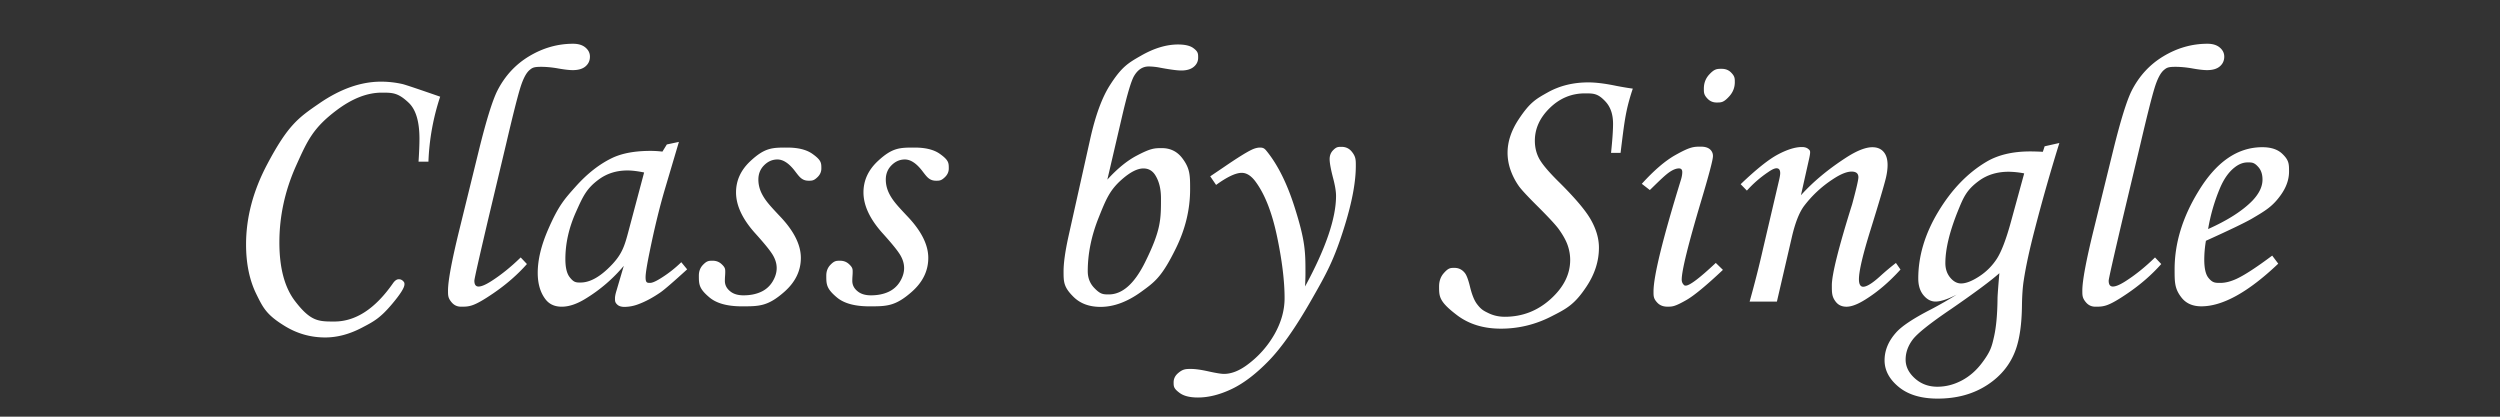 <svg xmlns="http://www.w3.org/2000/svg" xml:space="preserve" width="240" height="40" viewBox="0 0 240 40"><rect x="0" y="0" width="240" height="40" fill="#333333" stroke="none"/><g fill="#fff"><path d="M41.129 15.521h-.949q.088-1.37.088-2.197 0-2.479-1.028-3.454c-1.028-.975-1.55-.976-2.593-.976q-2.092 0-4.342 1.696c-2.25 1.696-2.789 2.895-3.867 5.291s-1.617 4.86-1.617 7.392q0 3.673 1.503 5.634c1.503 1.961 2.259 1.96 3.771 1.96q3.077 0 5.643-3.691.264-.369.545-.369.228 0 .387.149c.159.149.158.214.158.343q0 .475-1.169 1.863c-1.169 1.388-1.761 1.696-2.944 2.312s-2.35.923-3.498.923q-2.074 0-3.85-1.081c-1.776-1.081-2.104-1.749-2.76-3.085s-.984-2.924-.984-4.764q0-3.85 2.013-7.664c2.013-3.814 3.021-4.506 5.036-5.889s3.984-2.074 5.906-2.074q1.037 0 2.057.229.44.106 3.621 1.213a22.4 22.4 0 0 0-1.127 6.239M49.987 24.714l.598.633q-1.371 1.547-3.243 2.821c-1.872 1.274-2.276 1.274-3.085 1.274q-.545 0-.896-.413c-.351-.413-.352-.653-.352-1.134q0-1.407 1.089-5.836l1.896-7.717q1.035-4.183 1.738-5.607 1.088-2.154 3.081-3.345 1.992-1.19 4.204-1.19.755 0 1.186.363t.43.876q0 .567-.421.93-.419.363-1.226.363-.526 0-1.488-.176-.842-.141-1.56-.141c-.718 0-.841.099-1.086.297q-.509.42-.92 1.767t-1.339 5.318l-1.754 7.365q-1.3 5.537-1.301 5.783 0 .563.404.563.387 0 1.125-.457 1.46-.914 2.92-2.337M64.015 13.868l1.16-.246-1.318 4.447q-.79 2.655-1.494 6.117-.387 1.881-.387 2.426c0 .545.146.545.439.545q.281 0 .896-.369a11.6 11.6 0 0 0 2.092-1.617l.563.686q-2.004 1.828-2.566 2.215-1.125.773-2.145 1.143a3.8 3.8 0 0 1-1.301.246q-.457 0-.686-.211c-.229-.211-.229-.346-.229-.615q0-.264.141-.721l.703-2.391a14.9 14.9 0 0 1-3.604 3.111q-1.283.809-2.355.809-1.02 0-1.564-.721-.738-.967-.738-2.531 0-1.863.993-4.148c.993-2.285 1.55-2.906 2.663-4.148s2.285-2.156 3.516-2.742q1.424-.668 3.656-.668.563 0 1.143.07zm-2.18 2.69q-.95-.193-1.6-.193-1.582 0-2.76.87c-1.178.87-1.515 1.623-2.188 3.129s-1.011 3.009-1.011 4.509q0 1.195.404 1.723c.404.528.621.527 1.055.527q1.213 0 2.602-1.31c1.389-1.31 1.605-2.13 2.039-3.771zM75.58 14.167q1.565 0 2.417.606c.852.606.853.87.853 1.397q0 .474-.36.826c-.36.352-.53.352-.87.352q-.334 0-.58-.149c-.246-.149-.398-.349-.703-.747q-.861-1.143-1.705-1.143-.72 0-1.274.553t-.554 1.378q0 .72.352 1.396c.352.676.826 1.179 1.775 2.186q1.951 2.072 1.951 3.933T75.3 28.012c-1.582 1.396-2.414 1.396-4.078 1.396q-2.092 0-3.111-.853c-1.019-.853-1.02-1.269-1.02-2.101q0-.615.387-1.02c.387-.405.574-.404.949-.404q.492 0 .844.325c.352.325.352.472.352.765q0 .176-.023.457a8 8 0 0 0-.012.387q0 .58.49.984.473.404 1.297.404.945 0 1.663-.324a2.5 2.5 0 0 0 1.121-.983q.403-.658.403-1.309 0-.631-.378-1.264-.378-.632-1.696-2.089-1.828-2.037-1.828-3.915 0-1.72 1.389-3.012c1.389-1.292 2.101-1.289 3.531-1.289M87.813 14.167q1.565 0 2.417.606c.852.606.853.87.853 1.397q0 .474-.36.826c-.36.352-.53.352-.87.352q-.334 0-.58-.149c-.246-.149-.398-.349-.703-.747q-.862-1.143-1.705-1.143-.72 0-1.274.553t-.554 1.378q0 .72.352 1.396c.352.676.826 1.179 1.775 2.186q1.951 2.072 1.951 3.933t-1.582 3.257c-1.582 1.396-2.414 1.396-4.078 1.396q-2.092 0-3.111-.853c-1.019-.853-1.02-1.269-1.02-2.101q0-.615.387-1.02c.387-.405.574-.404.949-.404q.492 0 .844.325c.352.325.352.472.352.765q0 .176-.023.457a8 8 0 0 0-.012.387q0 .58.49.984.473.404 1.297.404.945 0 1.663-.324a2.5 2.5 0 0 0 1.121-.983q.403-.658.403-1.309 0-.631-.378-1.264-.378-.632-1.696-2.089-1.828-2.037-1.828-3.915 0-1.72 1.389-3.012c1.389-1.292 2.102-1.289 3.531-1.289M106.305 17.243q1.424-1.565 2.804-2.294c1.38-.729 1.731-.729 2.435-.729q1.23 0 1.969.984c.739.984.738 1.646.738 2.971q0 2.883-1.354 5.643c-1.354 2.76-2.019 3.24-3.349 4.201s-2.628 1.441-3.894 1.441q-1.617 0-2.584-.949c-.967-.949-.967-1.453-.967-2.461q0-1.214.475-3.375l2.074-9.299q.756-3.41 1.898-5.194c1.142-1.784 1.764-2.139 3.006-2.848s2.42-1.063 3.533-1.063q1.002 0 1.468.343c.466.343.466.536.466.923q0 .528-.422.879-.423.351-1.196.352-.58 0-2.005-.264a6 6 0 0 0-1.125-.123q-.88 0-1.425.949-.405.738-1.108 3.744zm3.463-1.072q-.861 0-2.048 1.037c-1.187 1.037-1.538 1.913-2.241 3.665s-1.055 3.472-1.055 5.159q0 .95.606 1.591c.606.641.876.642 1.415.642q1.951 0 3.48-3.085c1.529-3.085 1.529-4.104 1.529-6.144q0-1.389-.58-2.268-.404-.597-1.106-.597M116.745 17.753l-.563-.826 1.301-.879q1.899-1.3 2.672-1.67.44-.211.809-.211c.369 0 .48.141.703.422q1.546 1.95 2.602 5.261c1.056 3.311 1.055 4.347 1.055 6.42q0 .404-.035 1.229 2.97-5.47 2.971-8.688 0-.668-.299-1.776-.316-1.231-.316-1.759 0-.511.325-.845c.325-.334.489-.334.817-.334q.615 0 .993.475c.378.475.378.768.378 1.354q0 2.268-1.037 5.651c-1.037 3.383-1.778 4.682-3.261 7.277s-2.836 4.523-4.061 5.783-2.408 2.162-3.551 2.707-2.224.817-3.243.817q-1.16 0-1.749-.431c-.589-.431-.589-.63-.589-1.028q0-.527.457-.905c.457-.378.715-.378 1.23-.378q.597 0 1.635.229 1.107.246 1.512.246 1.073 0 2.268-.896a9.4 9.4 0 0 0 2.593-2.933q.958-1.705.958-3.442 0-2.442-.712-5.866t-2.013-5.233q-.65-.93-1.389-.931-.86 0-2.461 1.16M155.574 14.677h-.914q.193-1.845.193-2.795 0-1.353-.729-2.136c-.729-.783-1.143-.782-1.973-.782q-1.929 0-3.367 1.398-1.437 1.399-1.438 3.141 0 .932.395 1.688.394.756 1.744 2.111 2.472 2.427 3.242 3.8.772 1.372.771 2.674 0 1.918-1.169 3.694c-1.169 1.776-1.928 2.16-3.445 2.929s-3.12 1.152-4.808 1.152q-2.496 0-4.21-1.301c-1.714-1.301-1.714-1.781-1.714-2.742q0-.773.448-1.283c.448-.51.642-.51 1.028-.51q.598 0 .984.475.246.281.492 1.266.281 1.195.686 1.731c.405.536.642.65 1.116.879s.993.343 1.556.343q2.514 0 4.395-1.697t1.881-3.757q0-.704-.237-1.397-.237-.695-.87-1.575-.44-.598-1.951-2.11-1.494-1.478-1.881-2.023a6.3 6.3 0 0 1-.809-1.592 5 5 0 0 1-.264-1.593q0-1.6 1.072-3.219c1.072-1.619 1.644-1.938 2.786-2.577s2.44-.959 3.894-.959q1.09 0 2.689.334.914.175 1.582.264-.387 1.143-.598 2.153c-.211 1.01-.331 2.012-.577 4.016M158.386 18.245l-.773-.598q1.755-1.934 3.204-2.751c1.449-.817 1.788-.817 2.467-.817q.562 0 .86.246a.82.82 0 0 1 .299.668q0 .51-1.14 4.324-1.858 6.24-1.858 7.523 0 .246.123.413c.123.167.17.167.264.167q.563 0 2.883-2.18l.686.668q-2.407 2.268-3.516 2.9c-1.109.632-1.342.633-1.811.633q-.615 0-.976-.387c-.361-.387-.36-.615-.36-1.072q0-2.197 2.637-10.74.123-.405.123-.721 0-.352-.316-.352-.351 0-.8.281c-.449.281-.965.787-1.996 1.795m6.908-11.637q.545 0 .896.36c.351.36.352.548.352.923q0 .774-.536 1.362c-.536.588-.759.589-1.204.589q-.528 0-.879-.369c-.351-.369-.352-.568-.352-.967q0-.791.51-1.345c.51-.554.744-.553 1.213-.553M167.701 18.298l-.598-.615q2.251-2.156 3.589-2.861 1.338-.707 2.287-.707.369 0 .58.158c.211.158.212.229.212.369q0 .158-.088.563l-.793 3.538q1.79-1.988 4.492-3.713 1.44-.898 2.369-.897.685 0 1.07.439.387.44.387 1.266 0 .545-.158 1.23-.28 1.143-1.471 4.975-1.12 3.587-1.121 4.764 0 .36.105.54t.299.181q.51 0 1.6-.984a25 25 0 0 1 1.547-1.301l.439.633q-1.617 1.784-3.357 2.869-1.108.699-1.828.699-.668 0-1.037-.483c-.369-.483-.369-.847-.369-1.573q0-1.565 1.951-7.787.598-2.215.598-2.584 0-.545-.65-.545-.703 0-1.811.739a11 11 0 0 0-2.76 2.57q-.703.951-1.178 3.027l-1.424 6.144h-2.619q.738-2.64 1.283-5.052l1.564-6.689q.088-.405.088-.58 0-.476-.352-.476-.281 0-.809.372a11 11 0 0 0-2.037 1.771M196.286 14.044l1.413-.317a178 178 0 0 0-2.348 8.245q-.771 2.953-1.068 4.922-.158.984-.176 2.496-.035 2.532-.563 4.078-.738 2.162-2.752 3.48t-4.774 1.318q-2.374 0-3.736-1.116t-1.363-2.558q0-1.424 1.093-2.654.81-.932 3.384-2.25a37 37 0 0 0 2.449-1.406q-1.307.668-2.031.668-.653 0-1.157-.606-.503-.606-.503-1.608 0-3.234 1.926-6.425t4.634-4.79q1.67-.984 4.185-.984.492 0 1.214.035zm-4.347 12.182q-1.197 1.072-4.614 3.428-3.012 2.039-3.698 2.936-.687.914-.687 1.934 0 1.002.89 1.802t2.157.8q1.198 0 2.325-.589 1.127-.59 1.964-1.705c.837-1.115.942-1.585 1.153-2.522q.317-1.407.335-3.727.019-.512.175-2.357m2.384-9.58a8.3 8.3 0 0 0-1.492-.158q-1.668 0-2.862.879c-1.194.879-1.476 1.57-2.037 2.953q-1.176 2.936-1.177 4.939 0 .826.465 1.389.466.563 1.045.563.703 0 1.739-.677a5.7 5.7 0 0 0 1.694-1.696q.658-1.02 1.344-3.516zM206.882 24.714l.598.633q-1.371 1.547-3.243 2.821c-1.872 1.274-2.276 1.274-3.085 1.274q-.545 0-.896-.413c-.351-.413-.352-.653-.352-1.134q0-1.407 1.089-5.836l1.896-7.717q1.036-4.183 1.738-5.607 1.088-2.154 3.081-3.345 1.992-1.19 4.204-1.19.755 0 1.186.363t.43.876q0 .567-.421.93-.419.363-1.226.363-.526 0-1.488-.176-.841-.141-1.56-.141c-.719 0-.841.099-1.086.297q-.509.42-.92 1.767t-1.339 5.318l-1.754 7.365q-1.3 5.537-1.301 5.783 0 .563.404.563.387 0 1.125-.457 1.46-.914 2.92-2.337M218.131 24.538l.58.773q-4.306 4.096-7.383 4.096-1.248 0-1.907-.844c-.659-.844-.659-1.465-.659-2.707q0-3.762 2.285-7.488 2.566-4.236 6.135-4.236 1.248 0 1.907.624c.659.624.659.987.659 1.714q0 1.143-.791 2.25c-.791 1.107-1.471 1.506-2.83 2.303q-1.02.58-4.359 2.092a11 11 0 0 0-.158 1.811q0 1.248.396 1.74c.396.492.647.492 1.151.492q.72 0 1.582-.404 1.16-.546 3.392-2.216m-6.152-2.549q2.83-1.266 4.254-2.725.967-1.02.967-2.021 0-.756-.396-1.204c-.396-.448-.606-.448-1.028-.448q-.65 0-1.266.492-.827.65-1.389 1.969a17.7 17.7 0 0 0-1.142 3.937"/></g></svg>